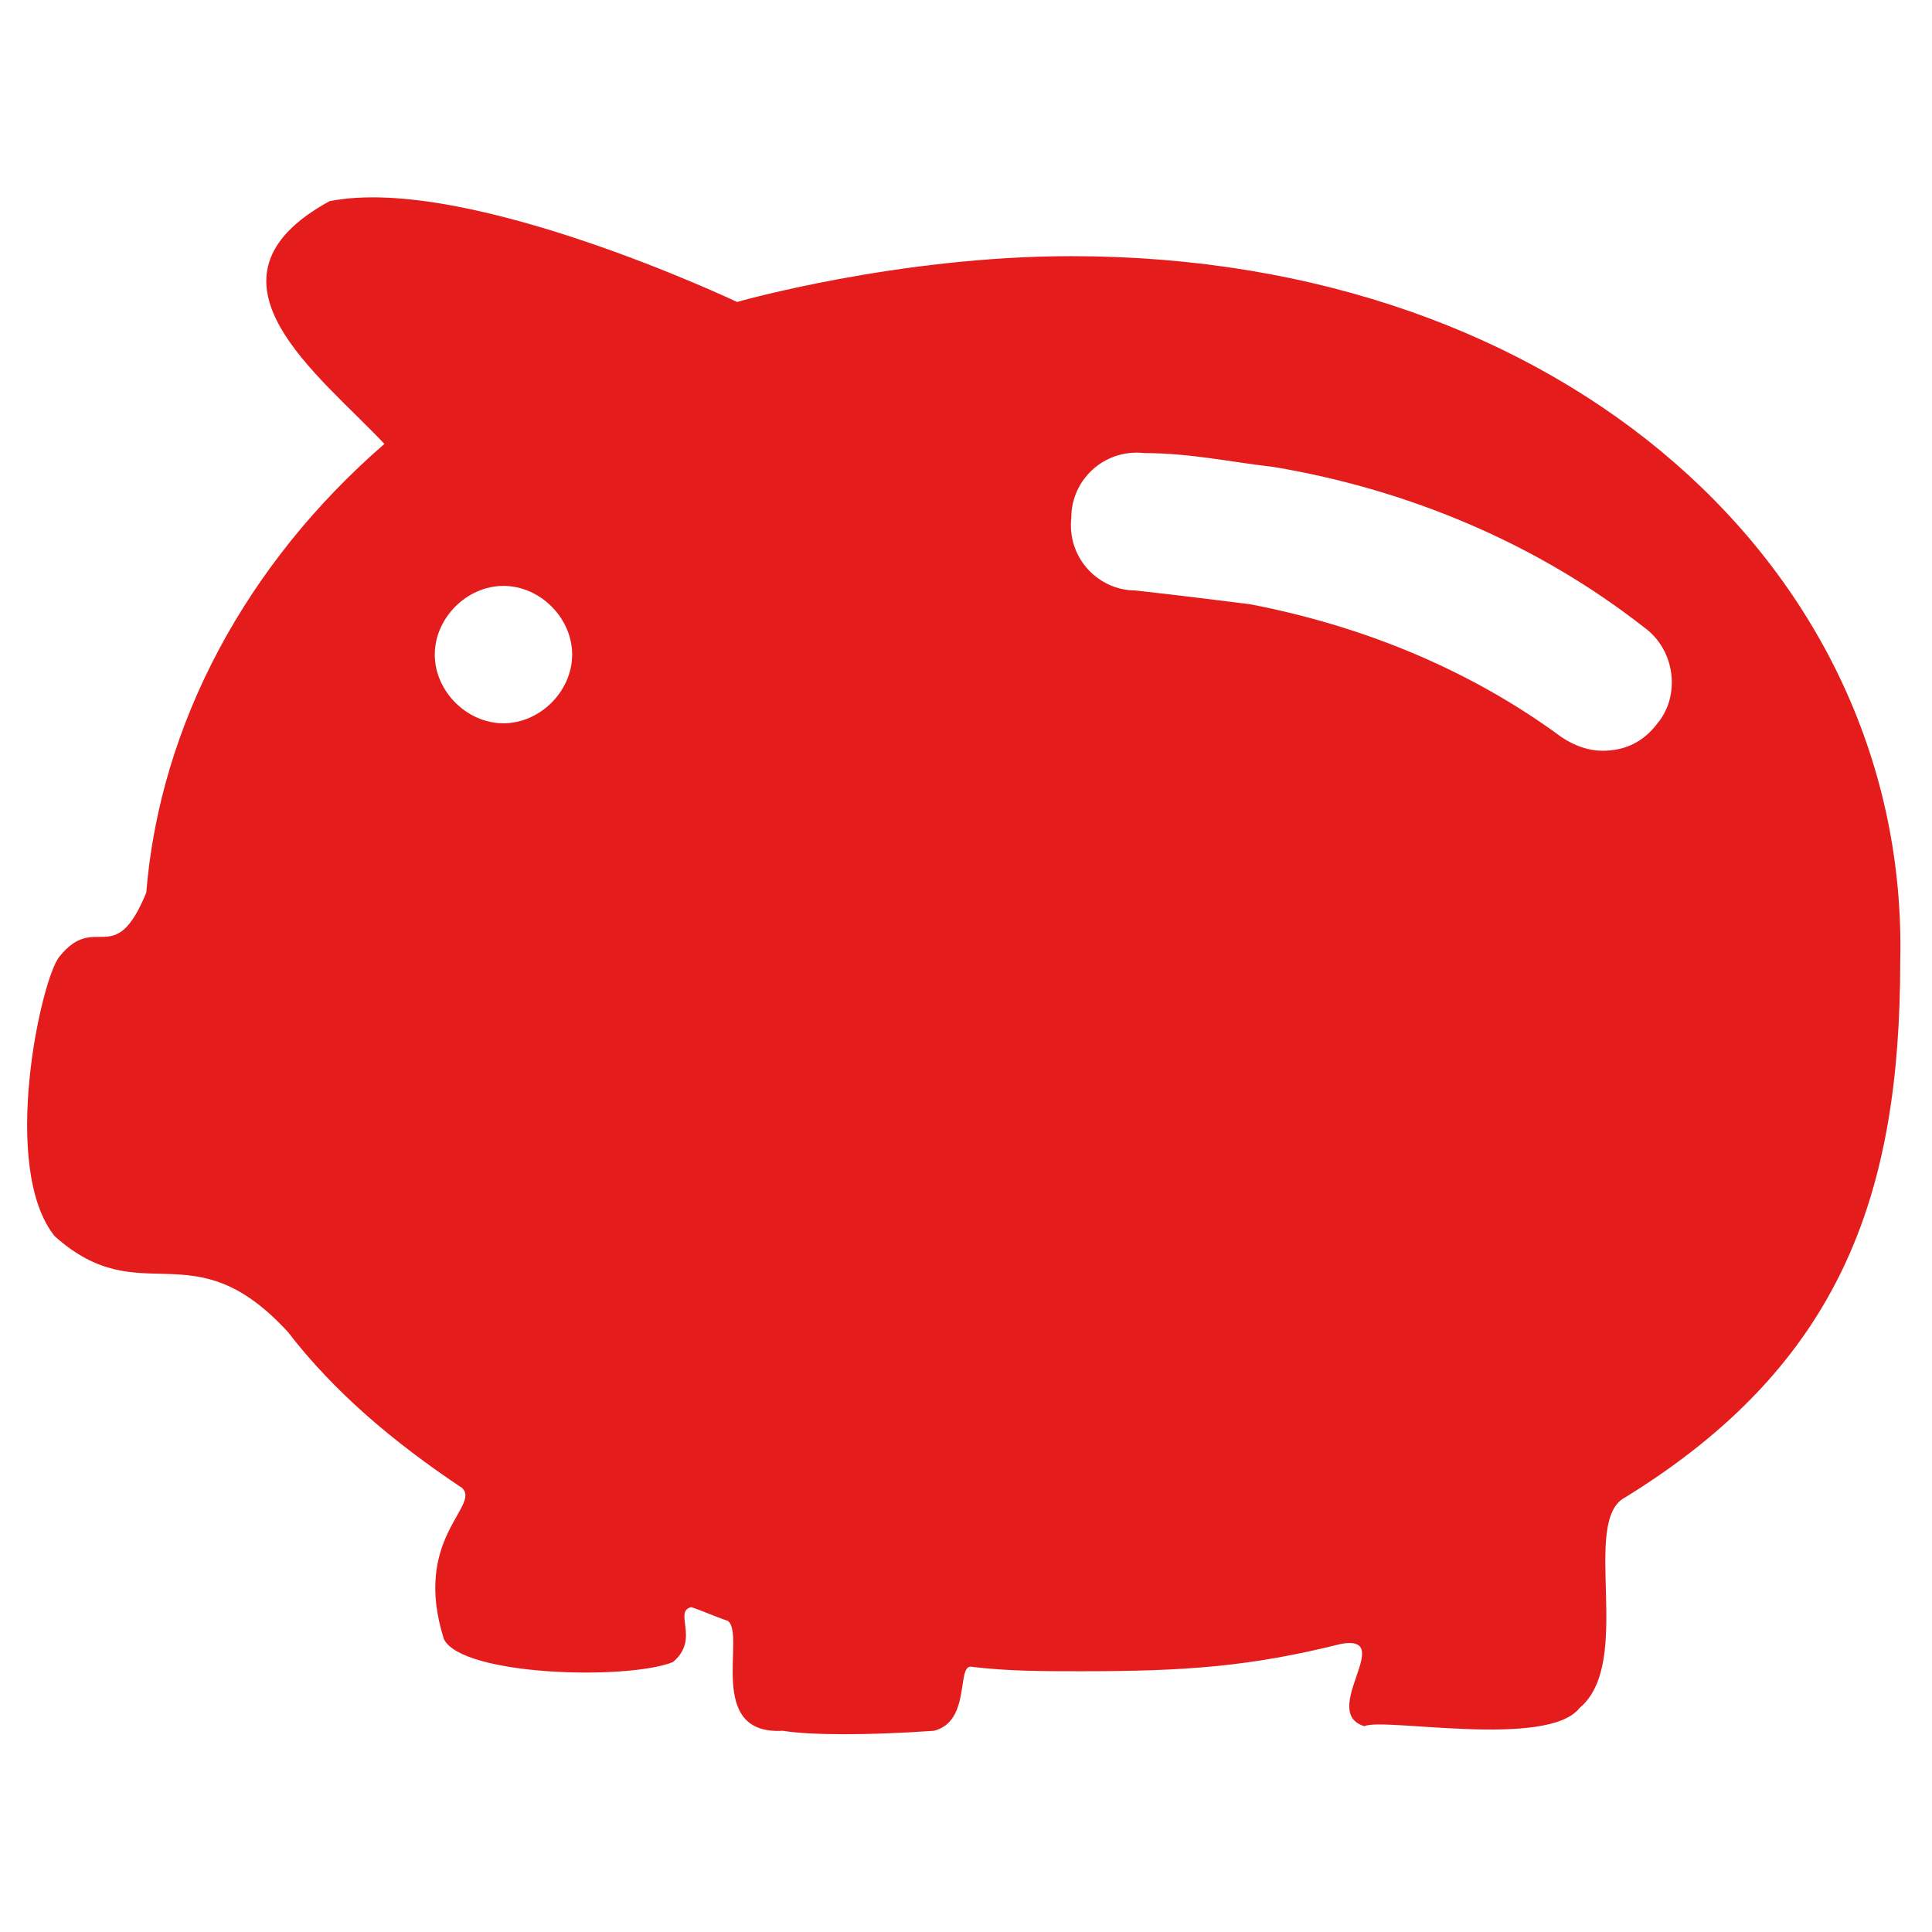 <?xml version="1.0" standalone="no"?><!DOCTYPE svg PUBLIC "-//W3C//DTD SVG 1.1//EN" "http://www.w3.org/Graphics/SVG/1.1/DTD/svg11.dtd"><svg t="1691744078512" class="icon" viewBox="0 0 1024 1024" version="1.1" xmlns="http://www.w3.org/2000/svg" p-id="12923" width="32" height="32" xmlns:xlink="http://www.w3.org/1999/xlink"><path d="M567.827 135.775c-92.236 0-177.19 24.272-177.19 24.272s-143.208-67.963-216.026-53.4c-75.245 41.264-4.855 92.237 29.127 128.645-72.818 63.11-118.936 148.063-126.217 237.872-16.991 41.263-26.7 9.709-46.118 33.981-9.71 12.137-31.555 111.654-2.428 148.063 46.118 41.264 72.818-4.854 123.79 50.973 24.273 31.554 55.828 58.254 92.236 82.527 9.71 9.709-26.7 26.7-9.709 80.1 9.71 19.417 97.09 21.844 121.363 12.135 14.564-12.136 0-26.7 9.71-29.127 7.281 2.428 12.136 4.855 19.418 7.282 9.709 7.282-12.137 60.682 29.127 58.254 14.563 2.428 46.118 2.428 80.1 0 19.417-4.854 12.135-33.981 19.417-33.981 19.418 2.427 38.836 2.427 58.254 2.427 55.827 0 89.81-2.427 138.354-14.564 29.127-4.854-12.136 36.41 12.137 43.691 9.709-4.854 97.09 12.136 114.08-9.709 29.128-24.273 0-99.518 24.273-111.654 114.082-70.39 145.636-160.199 145.636-283.99 4.854-206.316-177.19-373.797-439.334-373.797z m-300.98 247.58c-19.418 0-36.41-16.99-36.41-36.409s16.992-36.409 36.41-36.409 36.409 16.991 36.409 36.41-16.991 36.408-36.41 36.408z m611.67 0c-7.283 9.71-16.992 14.564-29.128 14.564-7.282 0-14.564-2.427-21.845-7.282-46.118-33.982-101.945-58.254-165.054-70.39-19.418-2.428-38.836-4.855-60.681-7.282-19.418 0-36.41-16.991-33.982-38.836 0-19.418 16.99-36.41 38.836-33.982 24.273 0 46.118 4.854 67.963 7.282 72.818 12.136 140.781 41.263 196.608 84.954 16.991 12.136 19.418 36.409 7.282 50.972z" p-id="12924" fill="#e41c1c"></path></svg>